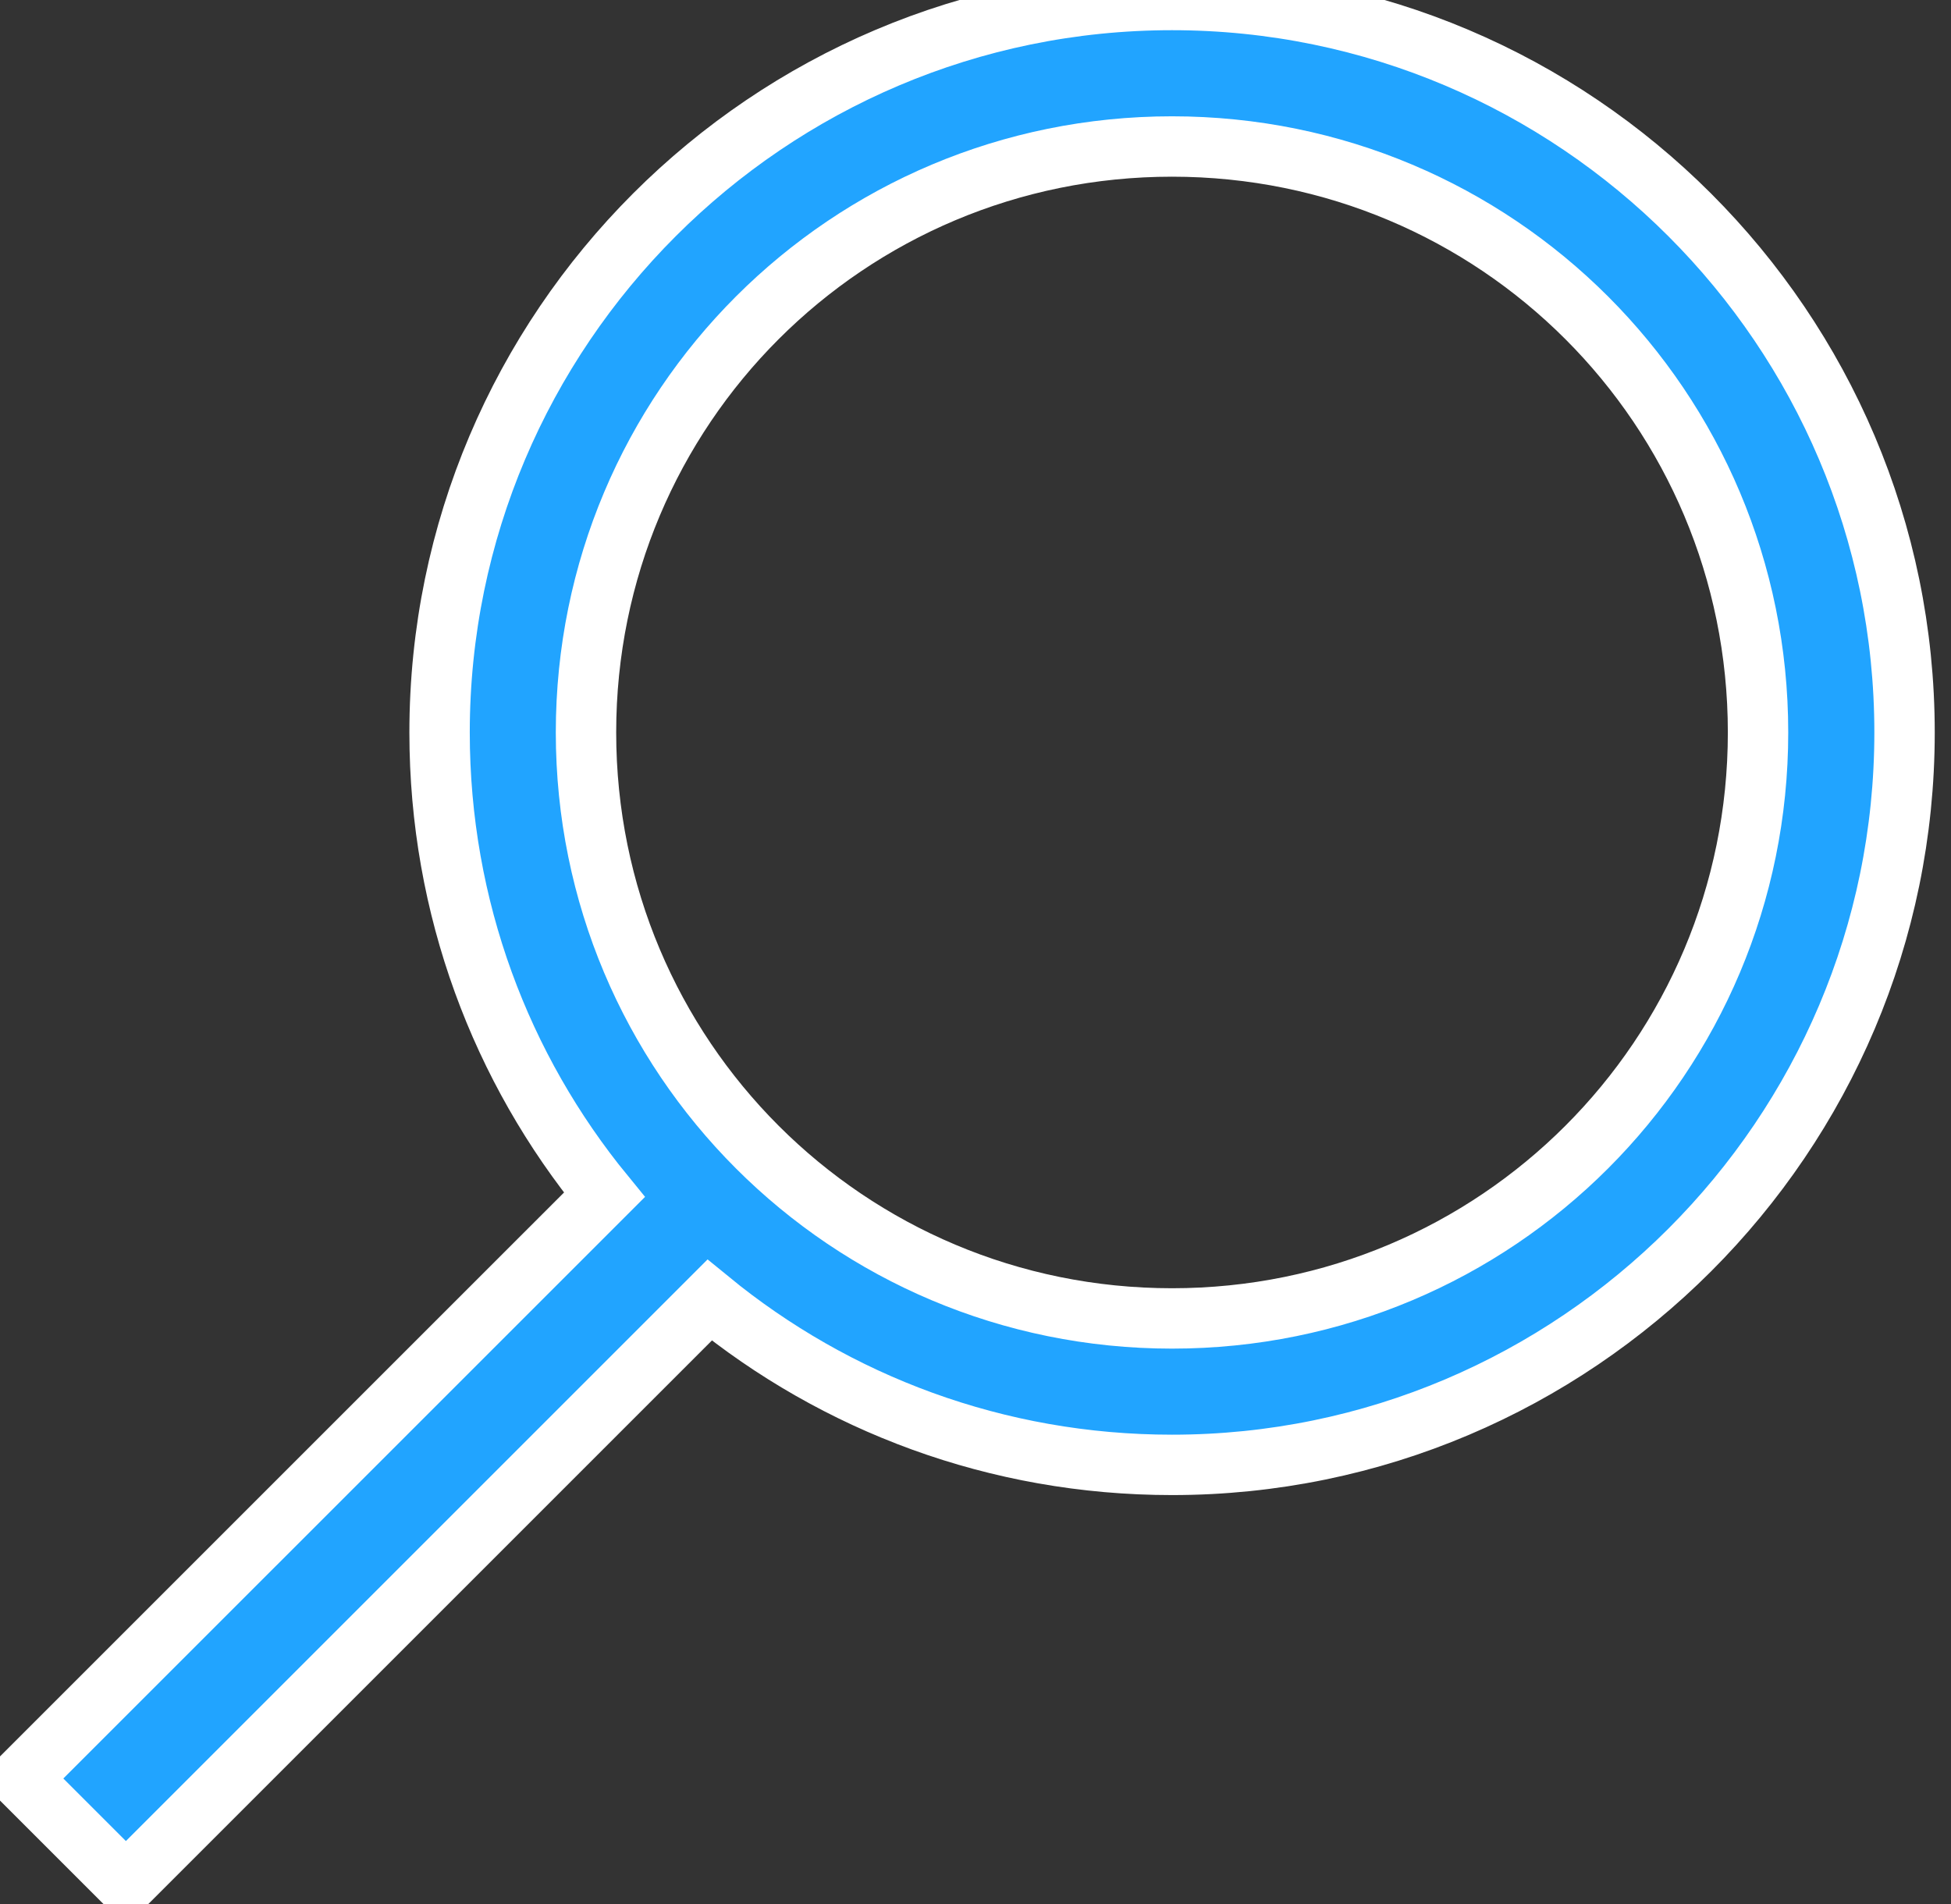 <svg xmlns="http://www.w3.org/2000/svg" width="42" height="41" viewBox="0 0 42 41">
    <rect x="0" y="0" width="42" height="41" fill="#333333" stroke="none"/>
    <path fill="#21A4FF" stroke="#FFF" stroke-width="1.3" d="M25.23 0C16.54 0 9.463 7.078 9.463 15.77c0 3.775 1.324 7.237 3.548 9.954L.444 38.29l2.266 2.266L15.276 27.99c2.717 2.224 6.179 3.548 9.955 3.548C33.922 31.538 41 24.461 41 15.77 41 7.078 33.922 0 25.23 0zm0 3.154c6.986 0 12.616 5.63 12.616 12.615 0 6.986-5.63 12.616-12.615 12.616-6.986 0-12.616-5.63-12.616-12.616 0-6.985 5.63-12.615 12.616-12.615z"/>
</svg>
